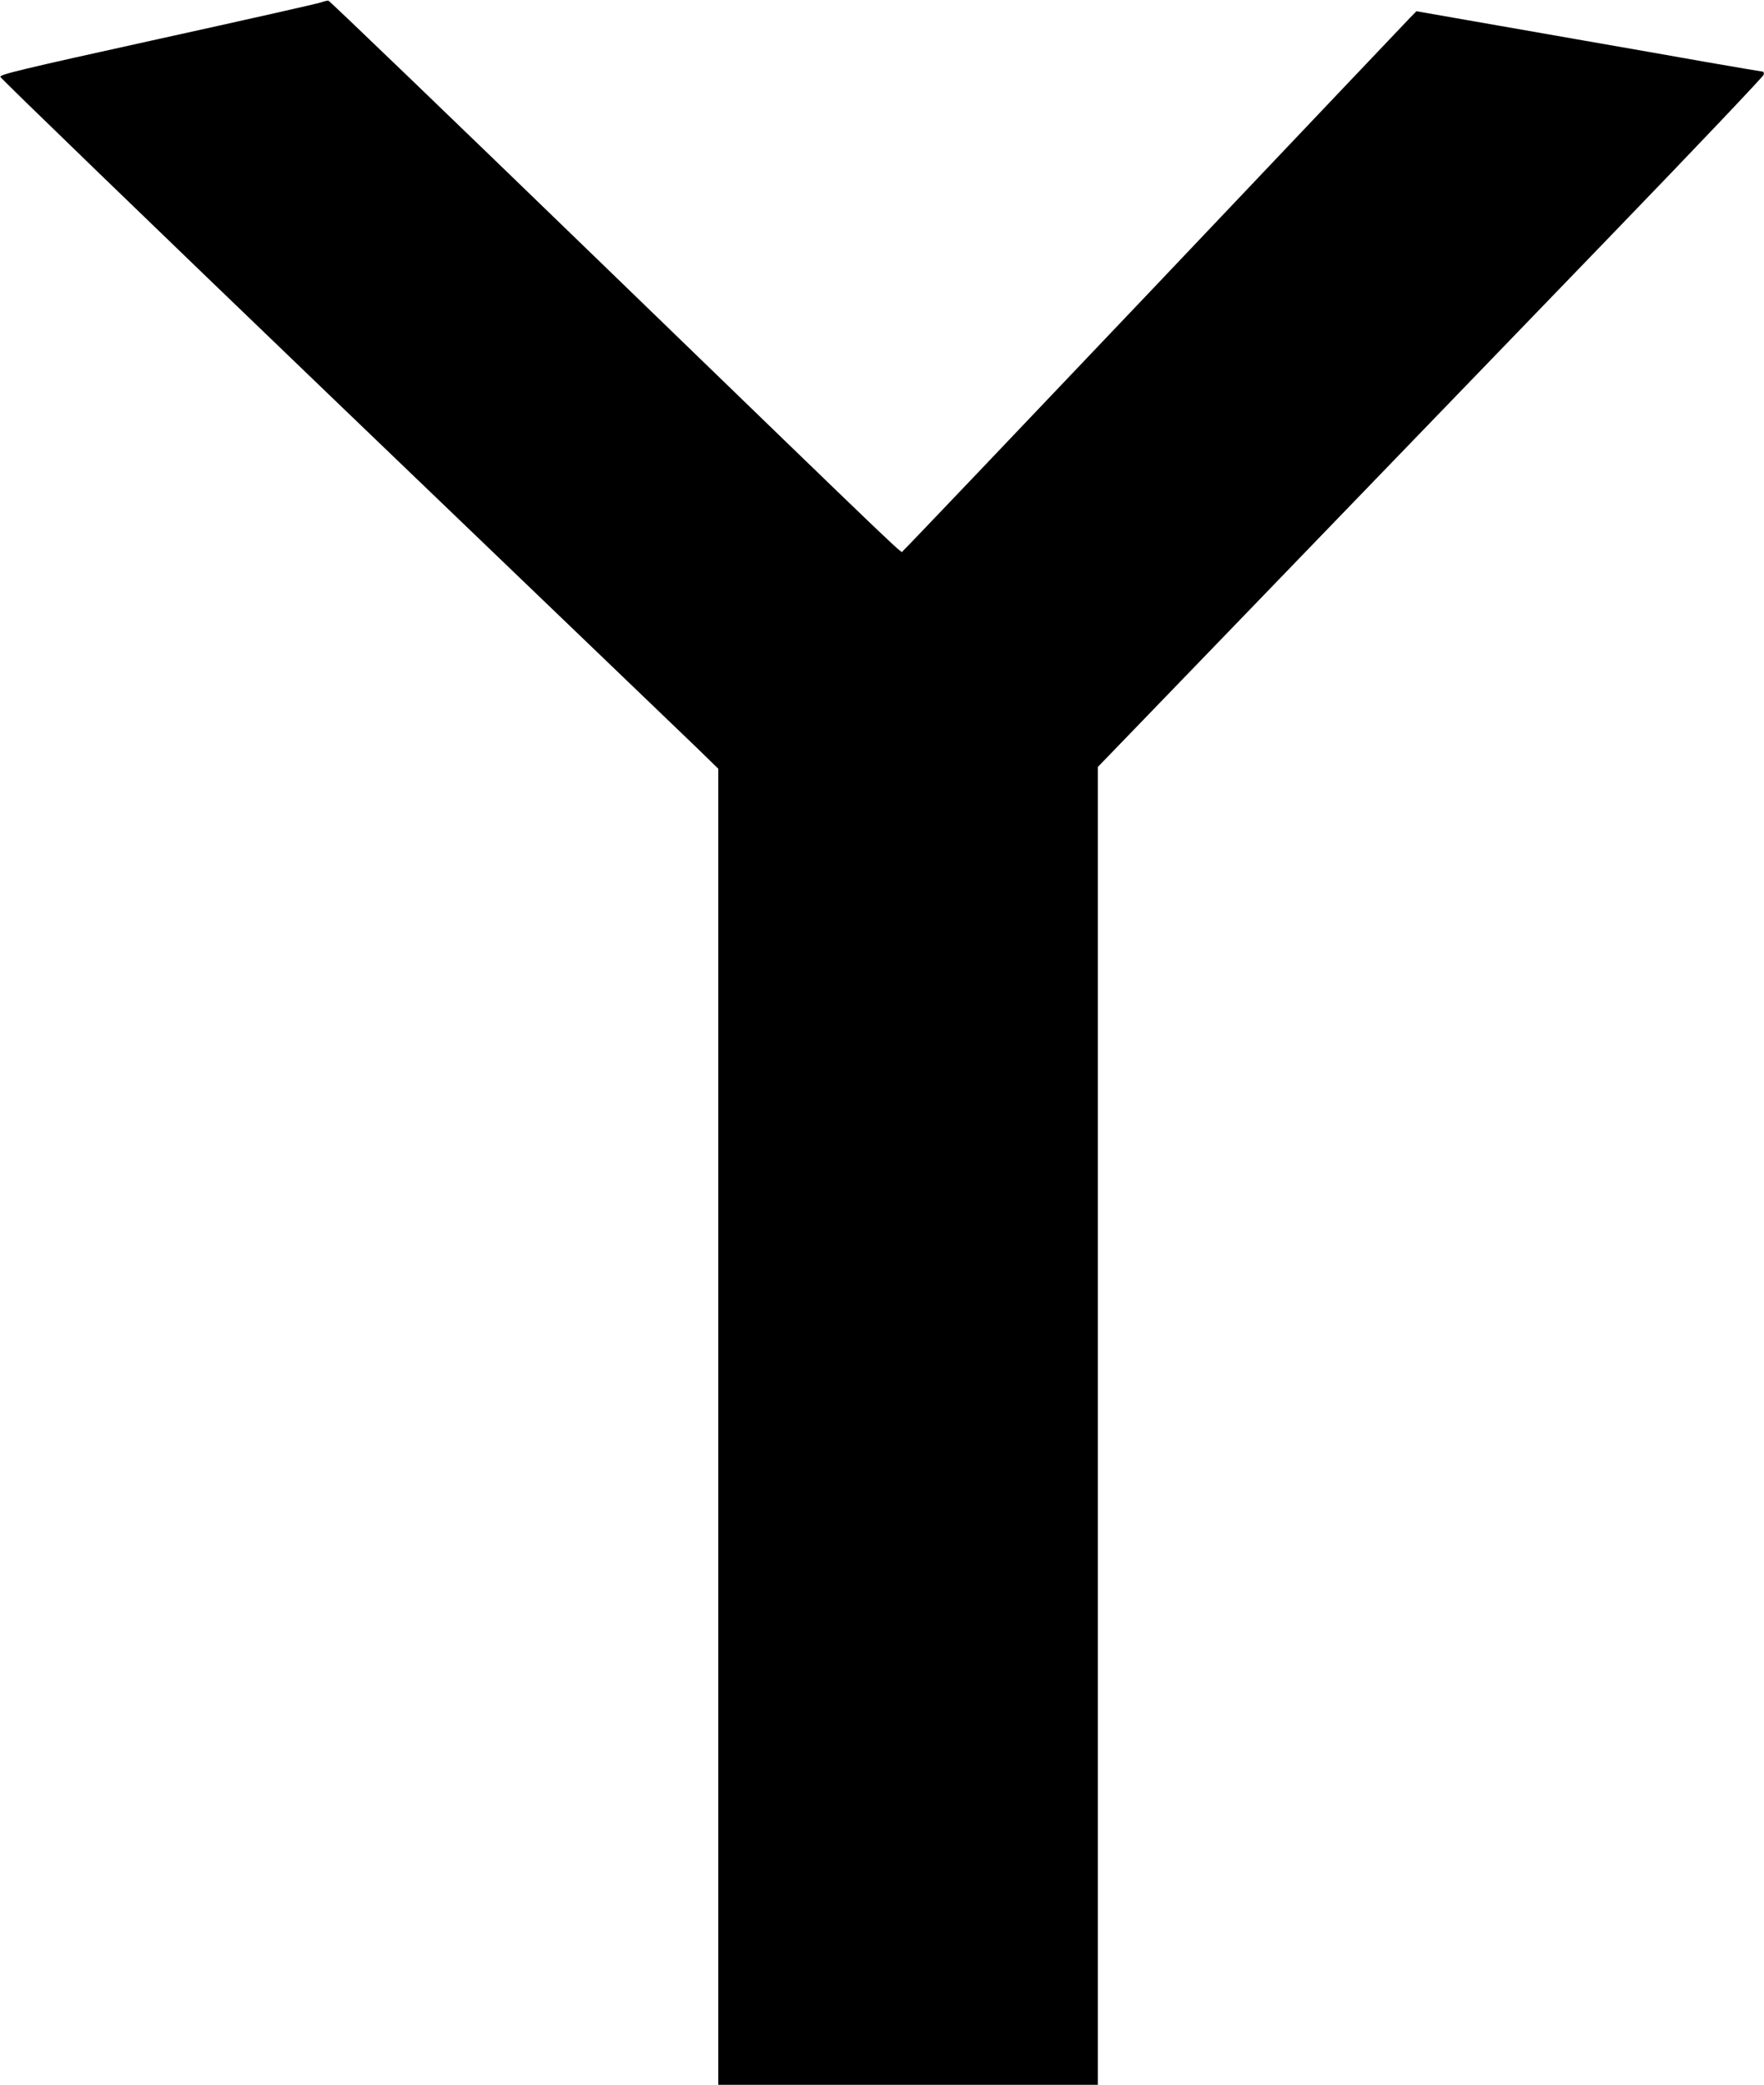 <?xml version="1.0" standalone="no"?>
<!DOCTYPE svg PUBLIC "-//W3C//DTD SVG 20010904//EN"
 "http://www.w3.org/TR/2001/REC-SVG-20010904/DTD/svg10.dtd">
<svg version="1.0" xmlns="http://www.w3.org/2000/svg"
 width="1083pt" height="1280pt" viewBox="0 0 1083 1280"
 preserveAspectRatio="xMidYMid meet">
<g transform="translate(0,1280) scale(0.1,-0.1)"
fill="#000000" stroke="none">
<path d="M1970 12785 c-19 -7 -471 -109 -1003 -226 -848 -187 -967 -216 -965
-231 2 -9 937 -913 2078 -2009 1141 -1095 2132 -2047 2203 -2115 l127 -124 0
-4040 0 -4040 1165 0 1165 0 0 4045 0 4046 678 702 c372 386 873 904 1112
1152 239 248 854 884 1365 1414 512 530 931 972 933 982 2 10 0 19 -5 19 -4 0
-163 27 -353 60 -190 34 -523 92 -740 130 -217 38 -539 94 -714 125 l-320 56
-42 -43 c-23 -24 -729 -767 -1569 -1653 -841 -885 -1535 -1614 -1542 -1618
-17 -10 141 -161 -1862 1778 -909 880 -1658 1601 -1665 1601 -6 1 -27 -4 -46
-11z"/>
</g>
</svg>
